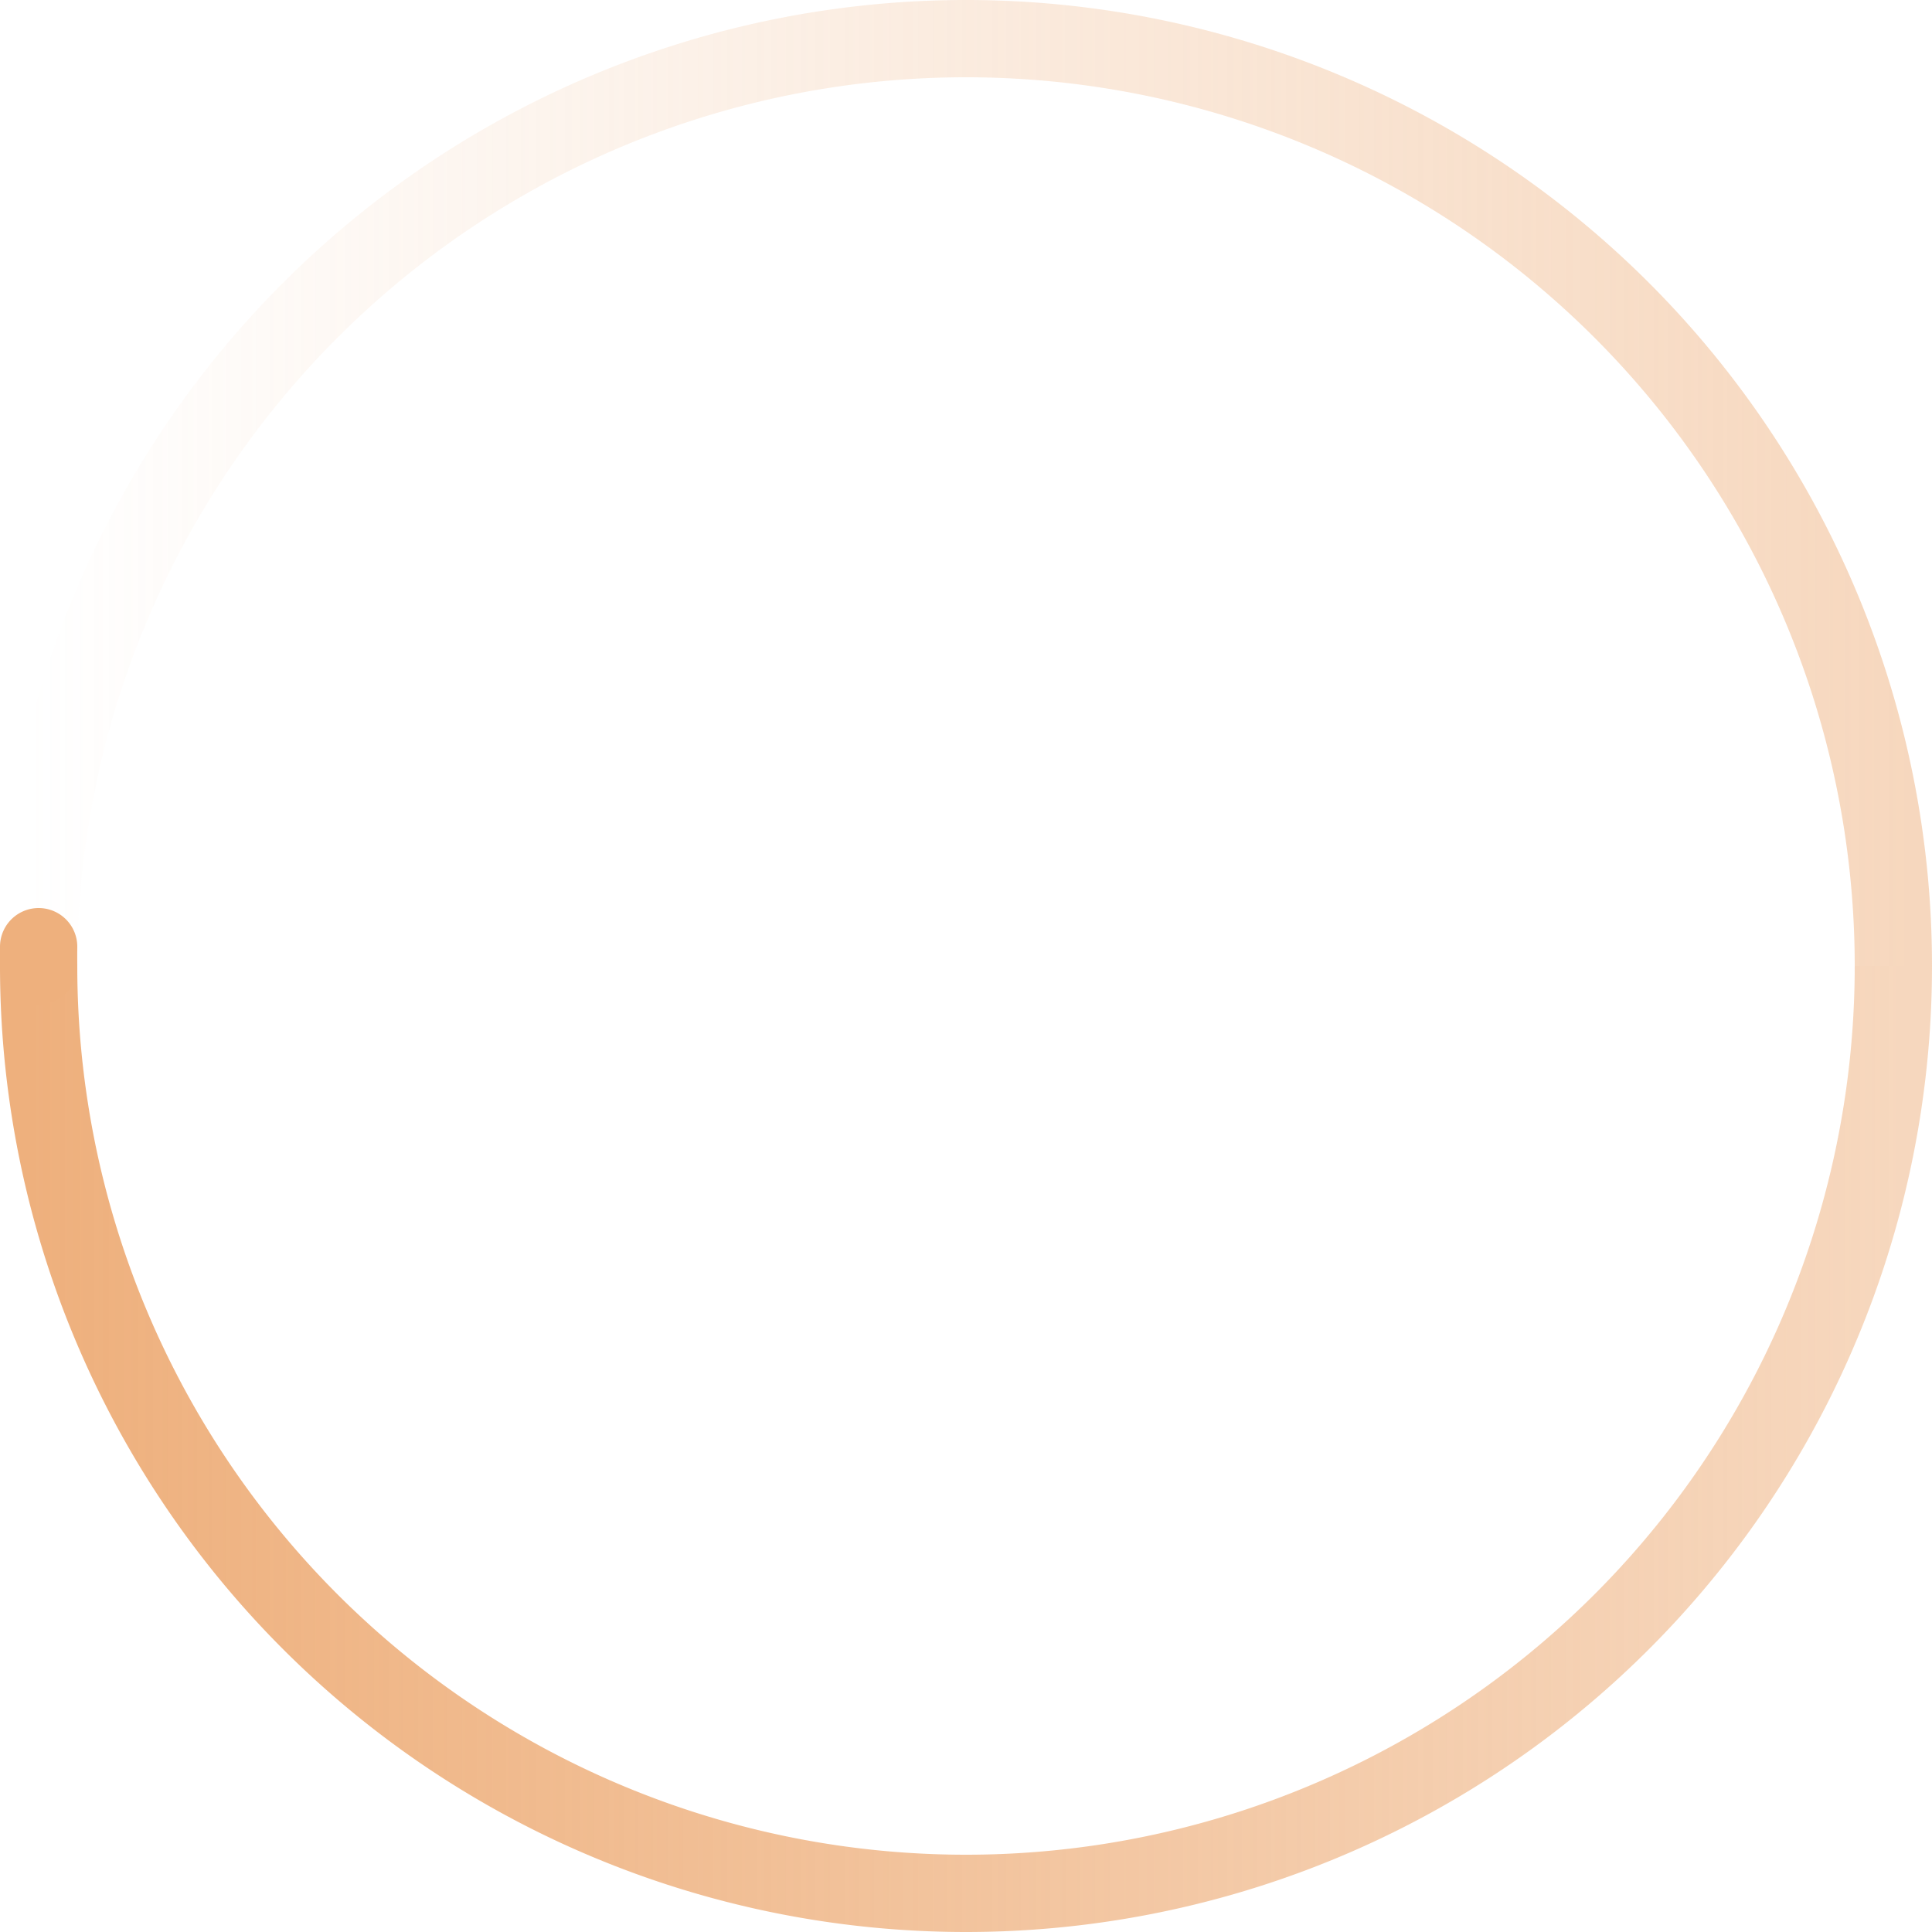 <svg xmlns="http://www.w3.org/2000/svg" width="200" height="200" viewBox="0 0 200 200" fill="none" color="#EEB07D">
    <defs>
        <linearGradient id="spinner-secondHalf">
            <stop offset="0%" stop-opacity="0" stop-color="currentColor"/>
            <stop offset="100%" stop-opacity="0.5" stop-color="currentColor"/>
        </linearGradient>
        <linearGradient id="spinner-firstHalf">
            <stop offset="0%" stop-opacity="1" stop-color="currentColor"/>
            <stop offset="100%" stop-opacity="0.5" stop-color="currentColor"/>
        </linearGradient>
    </defs>

    <g stroke-width="8">
        <path stroke="url(#spinner-secondHalf)" d="M 4 100 A 96 96 0 0 1 196 100"/>
        <path stroke="url(#spinner-firstHalf)" d="M 196 100 A 96 96 0 0 1 4 100"/>
        <path stroke="currentColor" stroke-linecap="round" d="M 4 100 A 96 96 0 0 1 4 98"/>
    </g>
</svg>